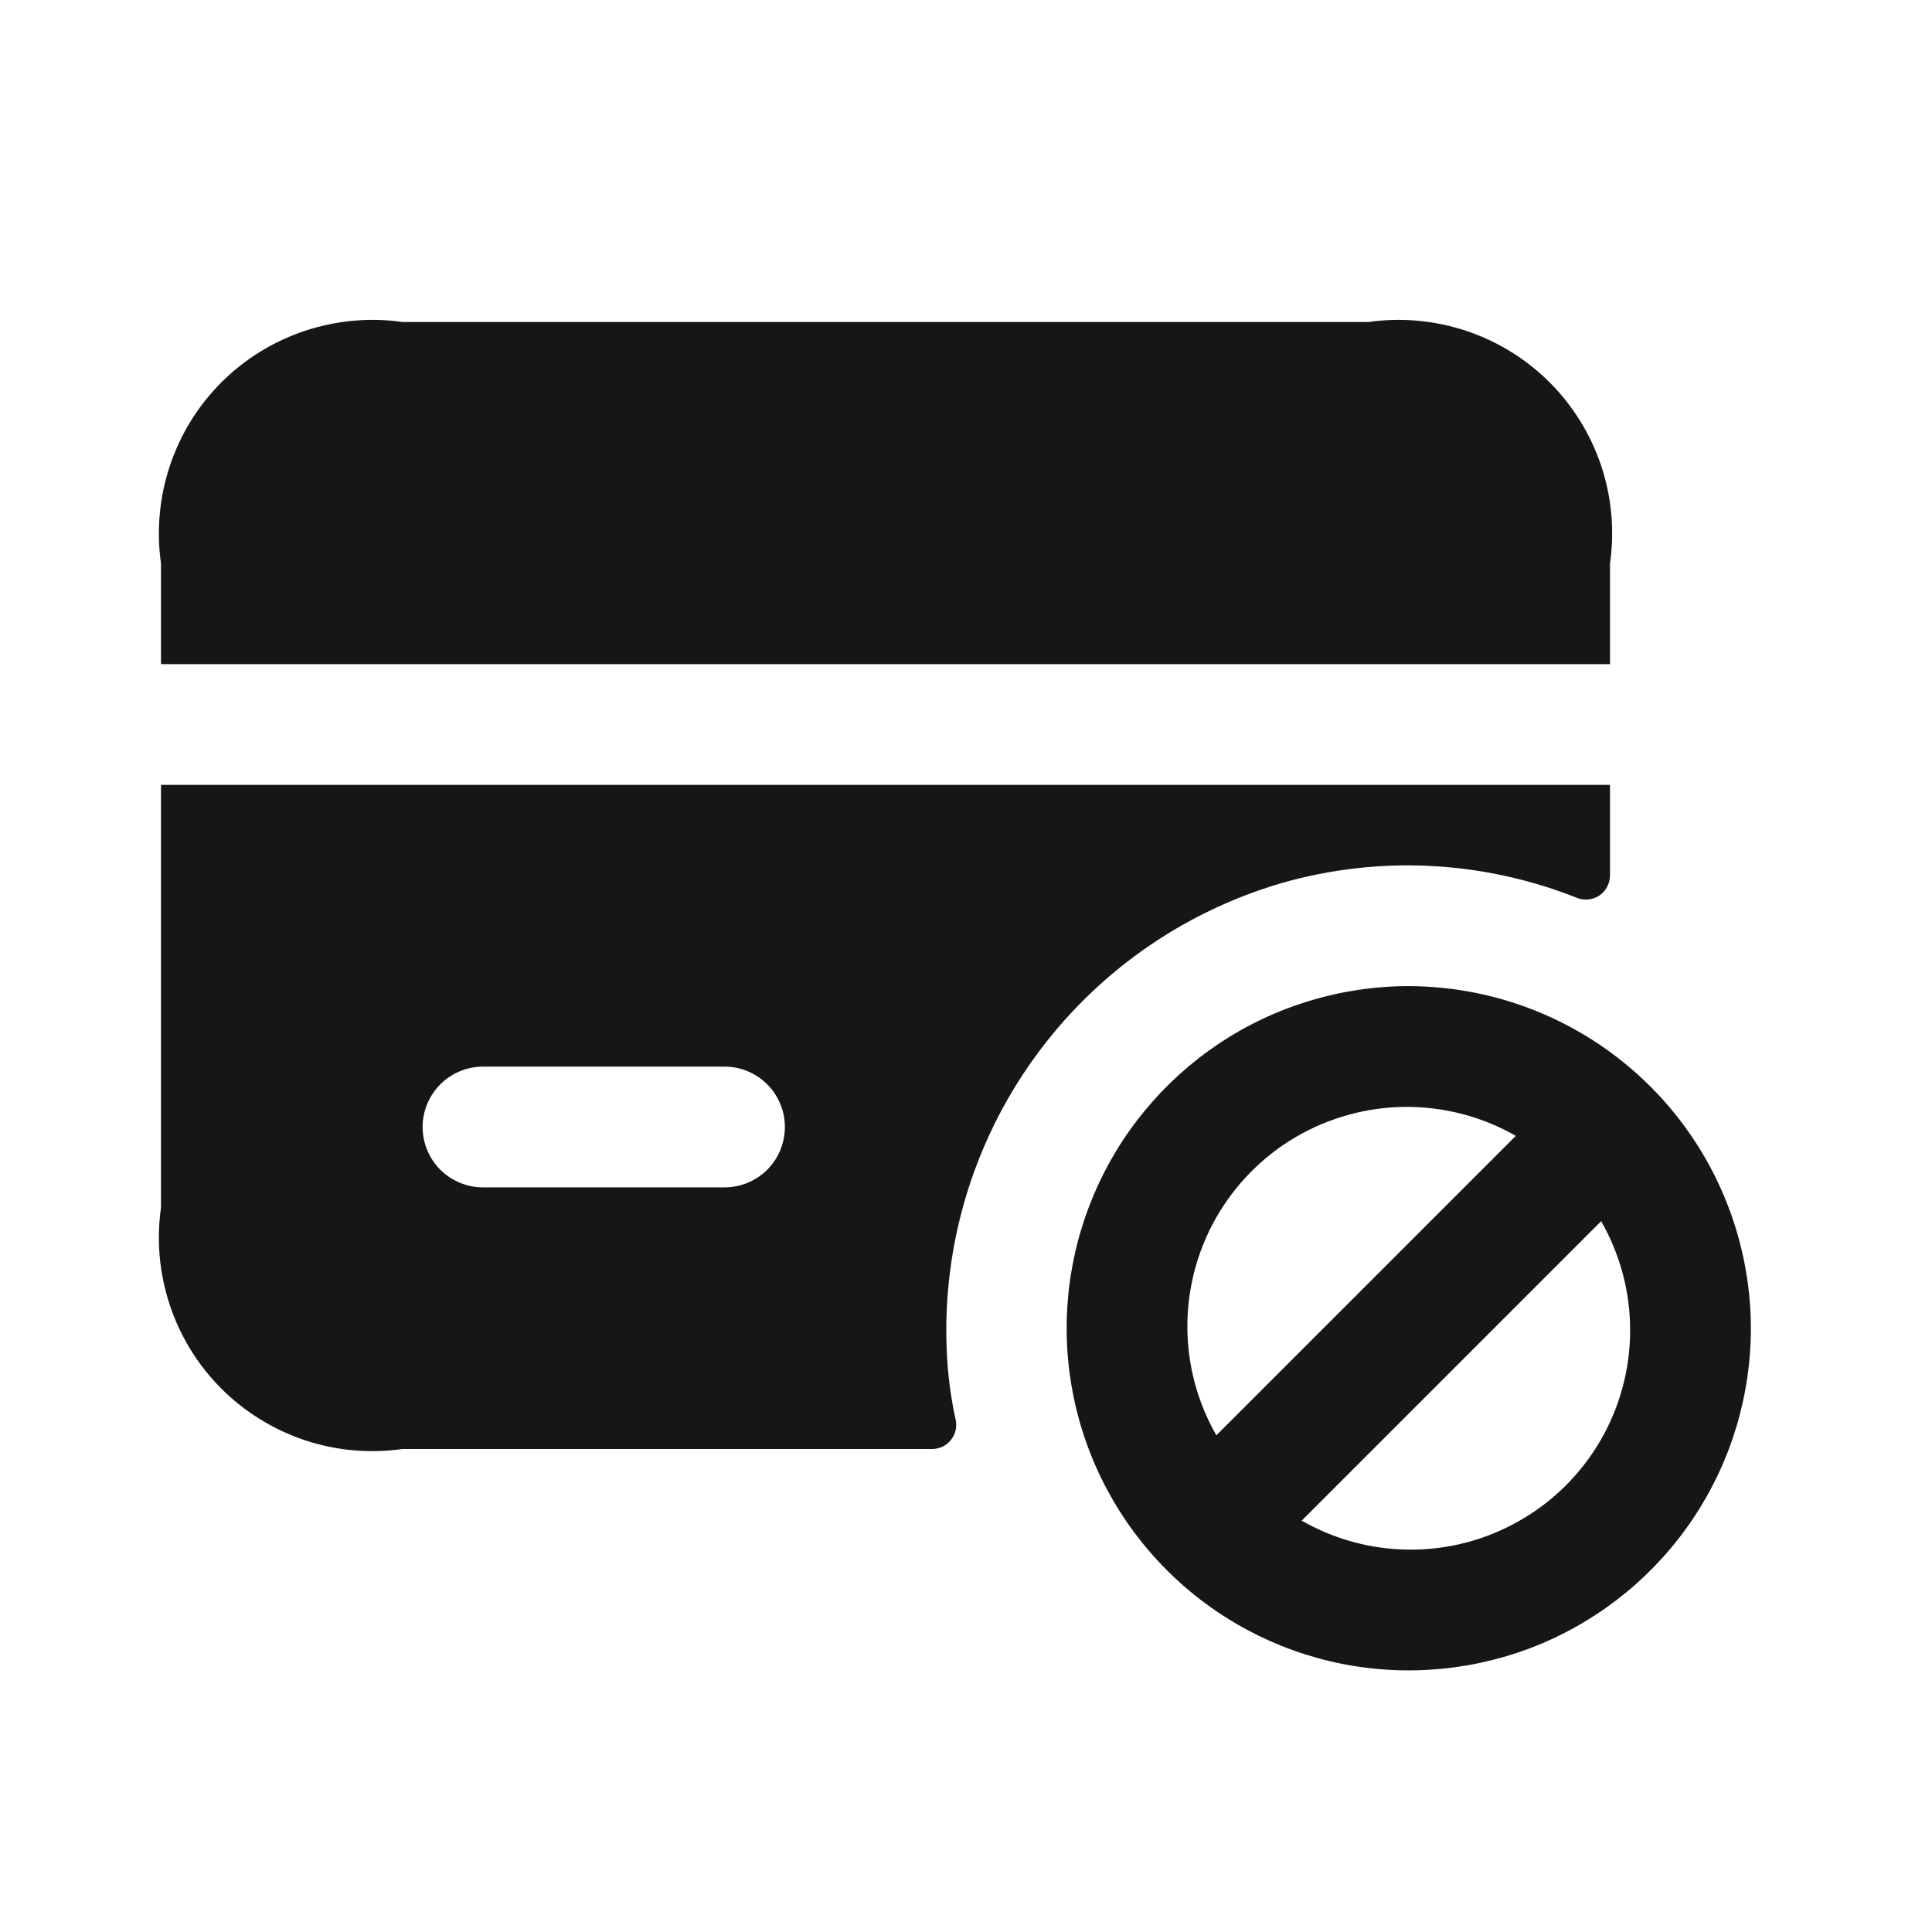 <svg width="24" height="24" viewBox="0 0 24 24" fill="none" xmlns="http://www.w3.org/2000/svg">
<path d="M17 4H5C4.593 3.942 4.177 3.98 3.787 4.11C3.396 4.24 3.041 4.459 2.75 4.75C2.459 5.041 2.24 5.396 2.11 5.787C1.98 6.177 1.942 6.593 2 7V8.25H20V7C20.058 6.593 20.021 6.177 19.891 5.787C19.76 5.396 19.541 5.041 19.25 4.75C18.959 4.459 18.604 4.24 18.214 4.11C17.823 3.98 17.408 3.942 17 4ZM2 9.75V15C1.942 15.408 1.98 15.823 2.11 16.214C2.24 16.604 2.459 16.959 2.75 17.25C3.041 17.541 3.396 17.76 3.787 17.891C4.177 18.021 4.593 18.058 5 18H11.58C11.625 18 11.67 17.989 11.711 17.97C11.751 17.95 11.787 17.921 11.815 17.885C11.842 17.85 11.862 17.808 11.872 17.764C11.881 17.72 11.881 17.674 11.87 17.63C11.808 17.344 11.771 17.053 11.76 16.76C11.708 15.469 12.089 14.198 12.843 13.149C13.597 12.099 14.68 11.333 15.92 10.97C17.127 10.624 18.413 10.688 19.58 11.15C19.625 11.17 19.675 11.178 19.724 11.174C19.773 11.17 19.821 11.154 19.863 11.128C19.904 11.101 19.938 11.064 19.962 11.021C19.986 10.978 19.999 10.93 20 10.88V9.75H2ZM9 14.75H6C5.801 14.75 5.611 14.671 5.47 14.531C5.329 14.39 5.25 14.199 5.25 14C5.25 13.801 5.329 13.611 5.47 13.47C5.611 13.329 5.801 13.25 6 13.25H9C9.199 13.25 9.39 13.329 9.531 13.47C9.671 13.611 9.75 13.801 9.75 14C9.75 14.199 9.671 14.39 9.531 14.531C9.39 14.671 9.199 14.75 9 14.75ZM17.5 12.25C16.66 12.25 15.838 12.499 15.139 12.966C14.44 13.434 13.895 14.097 13.574 14.874C13.252 15.65 13.168 16.505 13.332 17.329C13.496 18.154 13.901 18.911 14.495 19.505C15.089 20.1 15.847 20.505 16.671 20.669C17.495 20.832 18.35 20.748 19.127 20.427C19.903 20.105 20.567 19.56 21.034 18.861C21.501 18.163 21.75 17.341 21.75 16.5C21.748 15.374 21.299 14.294 20.503 13.498C19.706 12.701 18.627 12.253 17.5 12.25ZM14.75 16.5C14.746 16.021 14.868 15.548 15.105 15.131C15.342 14.714 15.684 14.366 16.098 14.124C16.512 13.882 16.983 13.753 17.462 13.75C17.942 13.748 18.414 13.872 18.83 14.11L15.11 17.83C14.878 17.425 14.754 16.967 14.75 16.5ZM17.5 19.25C17.033 19.246 16.575 19.122 16.17 18.89L19.89 15.17C20.128 15.586 20.253 16.058 20.25 16.538C20.248 17.018 20.119 17.488 19.877 17.902C19.634 18.316 19.287 18.659 18.869 18.895C18.452 19.132 17.98 19.255 17.5 19.25Z" fill="#161616"/>
</svg>
